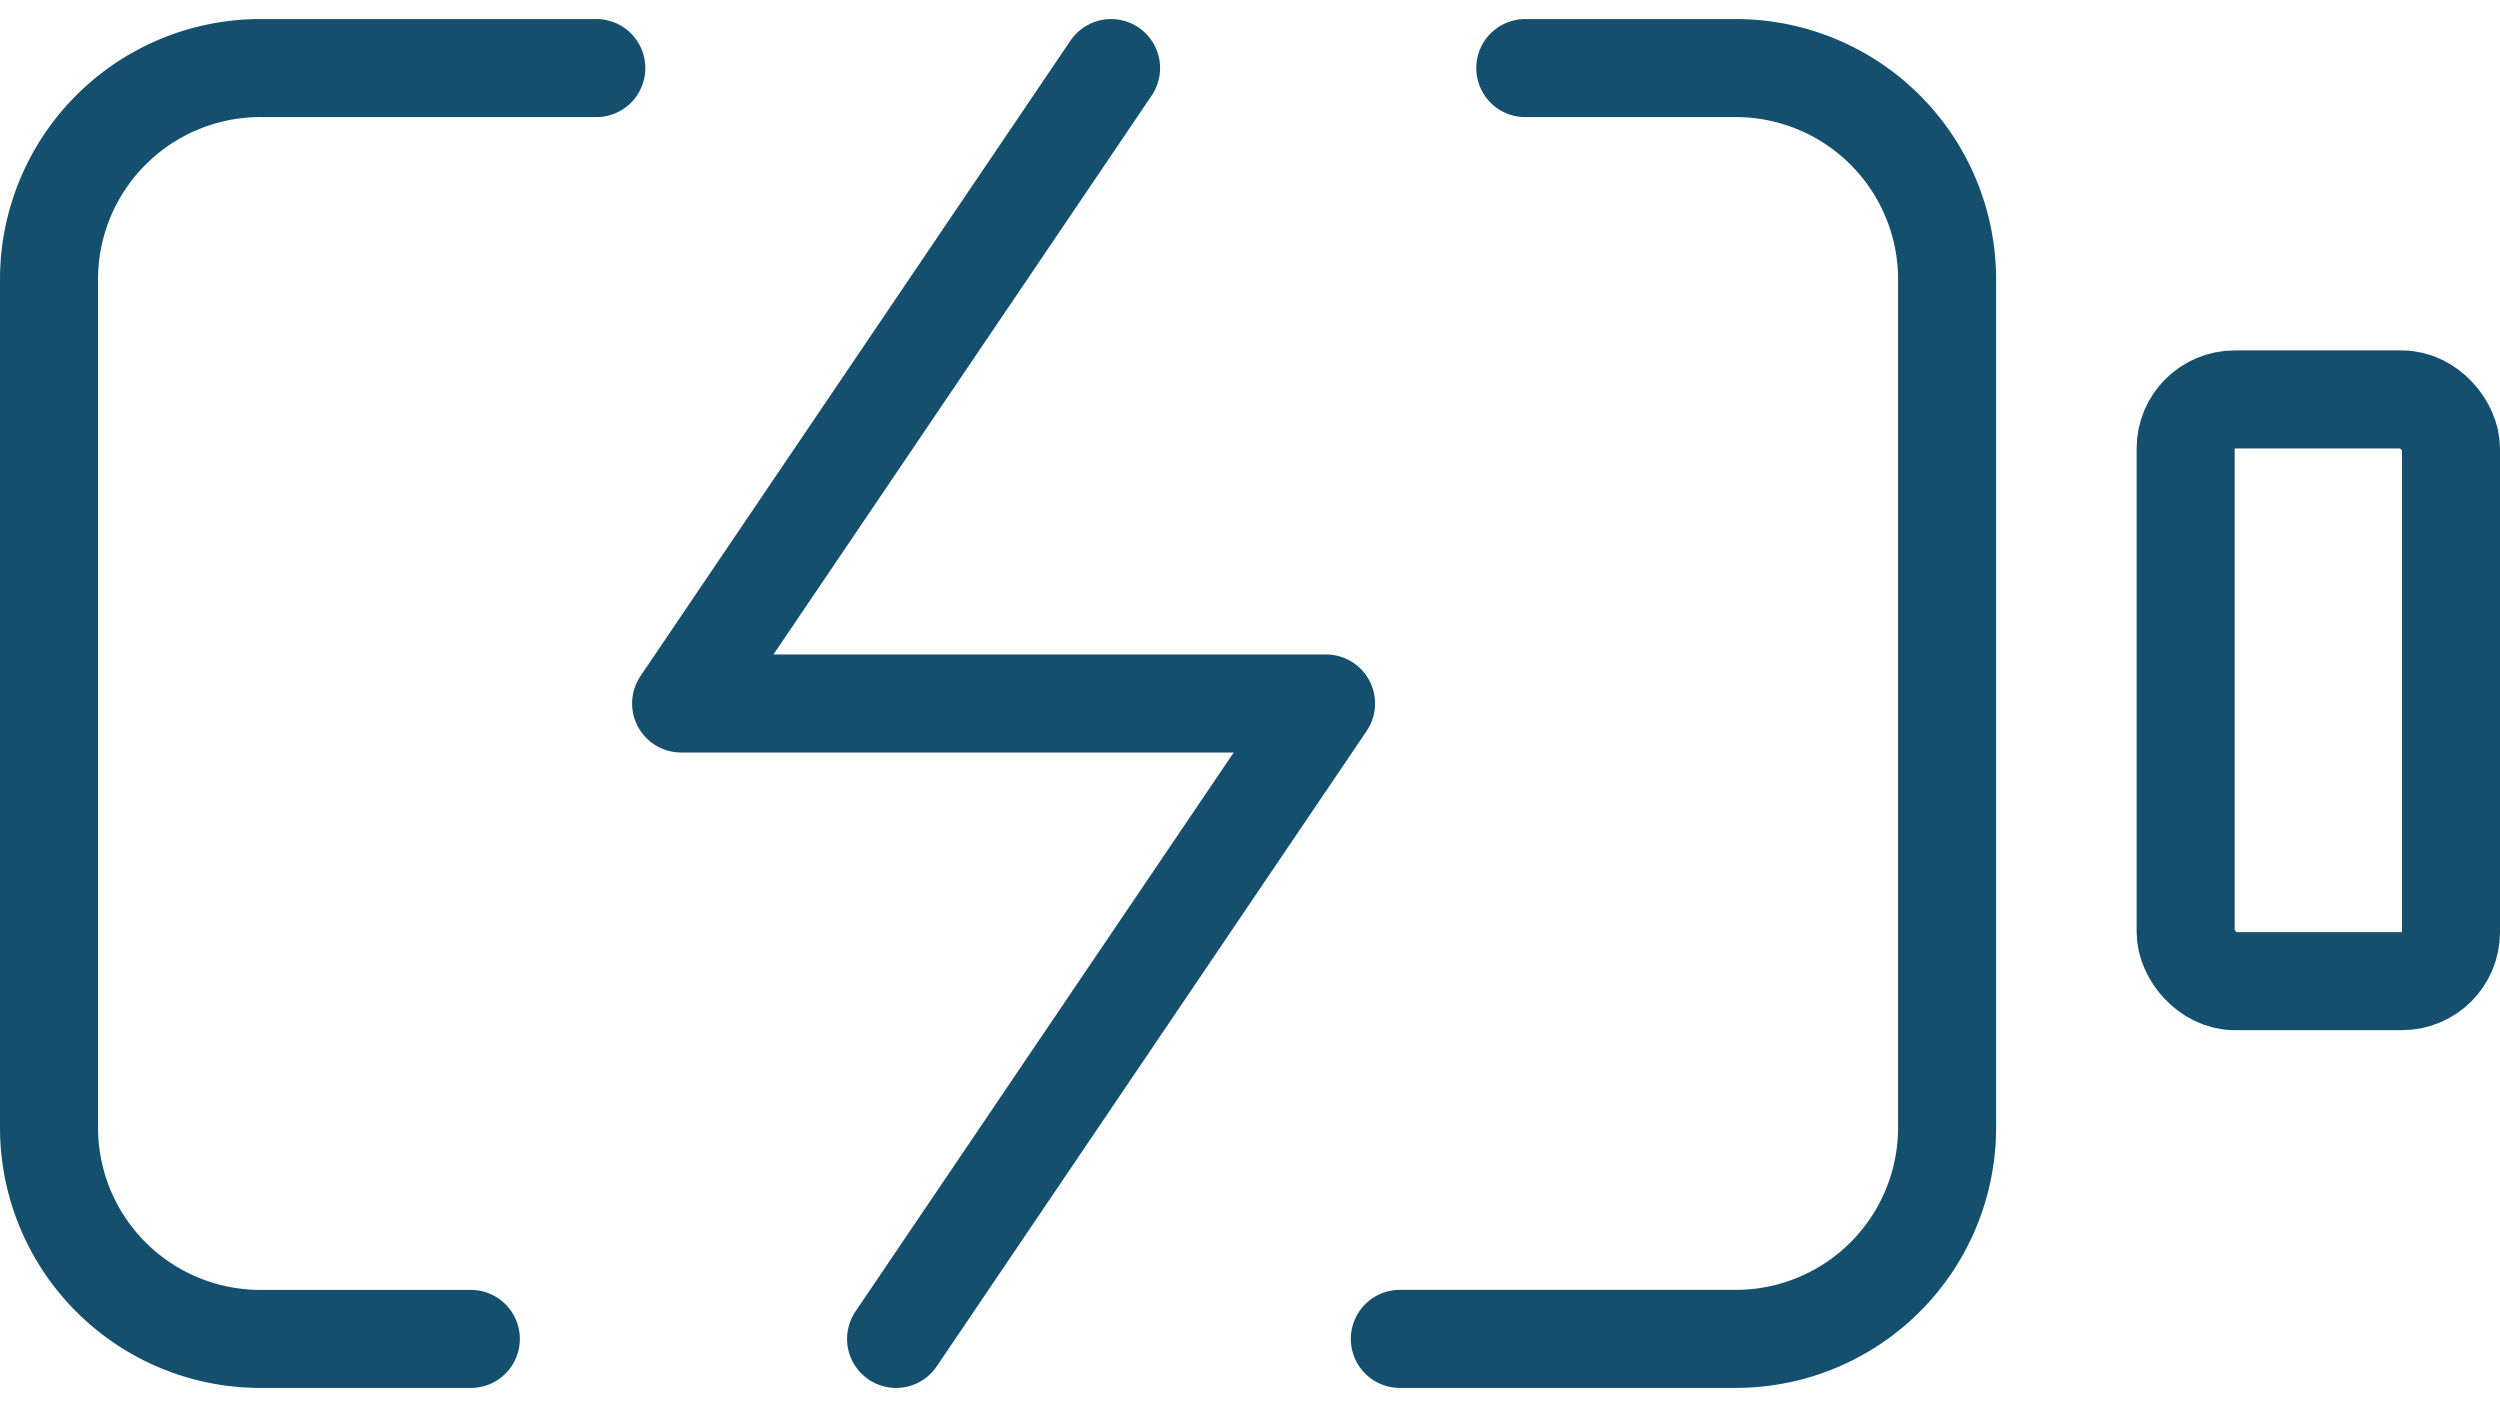 <svg xmlns="http://www.w3.org/2000/svg" width="76.5" height="43.054" viewBox="0 0 76.5 43.054">
  <g id="Groupe_2465" data-name="Groupe 2465" transform="translate(-1000.5 -8129.917)">
    <g id="Icon_feather-battery-charging" data-name="Icon feather-battery-charging" transform="translate(1002 8132)">
      <path id="Tracé_8765" data-name="Tracé 8765" d="M14.407,47.888H7.953A6.467,6.467,0,0,1,1.5,41.406V15.481A6.467,6.467,0,0,1,7.953,9H18.247M46.674,9h6.453a6.467,6.467,0,0,1,6.454,6.481V41.406a6.467,6.467,0,0,1-6.454,6.481H42.835" transform="translate(-1.5 -9)" fill="none" stroke="#154f6e" stroke-linecap="round" stroke-linejoin="round" stroke-width="3"/>
      <path id="Tracé_8767" data-name="Tracé 8767" d="M23.657,9,10.5,28.444H30.235L17.078,47.888" transform="translate(8.842 -9)" fill="none" stroke="#154f6e" stroke-linecap="round" stroke-linejoin="round" stroke-width="3"/>
      <g id="Rectangle_8409" data-name="Rectangle 8409" transform="translate(63.881 8.64)" fill="none" stroke="#154f6e" stroke-width="3">
        <rect width="11.119" height="20.8" rx="3" stroke="none"/>
        <rect x="1.5" y="1.5" width="8.119" height="17.8" rx="1.5" fill="none"/>
      </g>
    </g>
  </g>
</svg>
